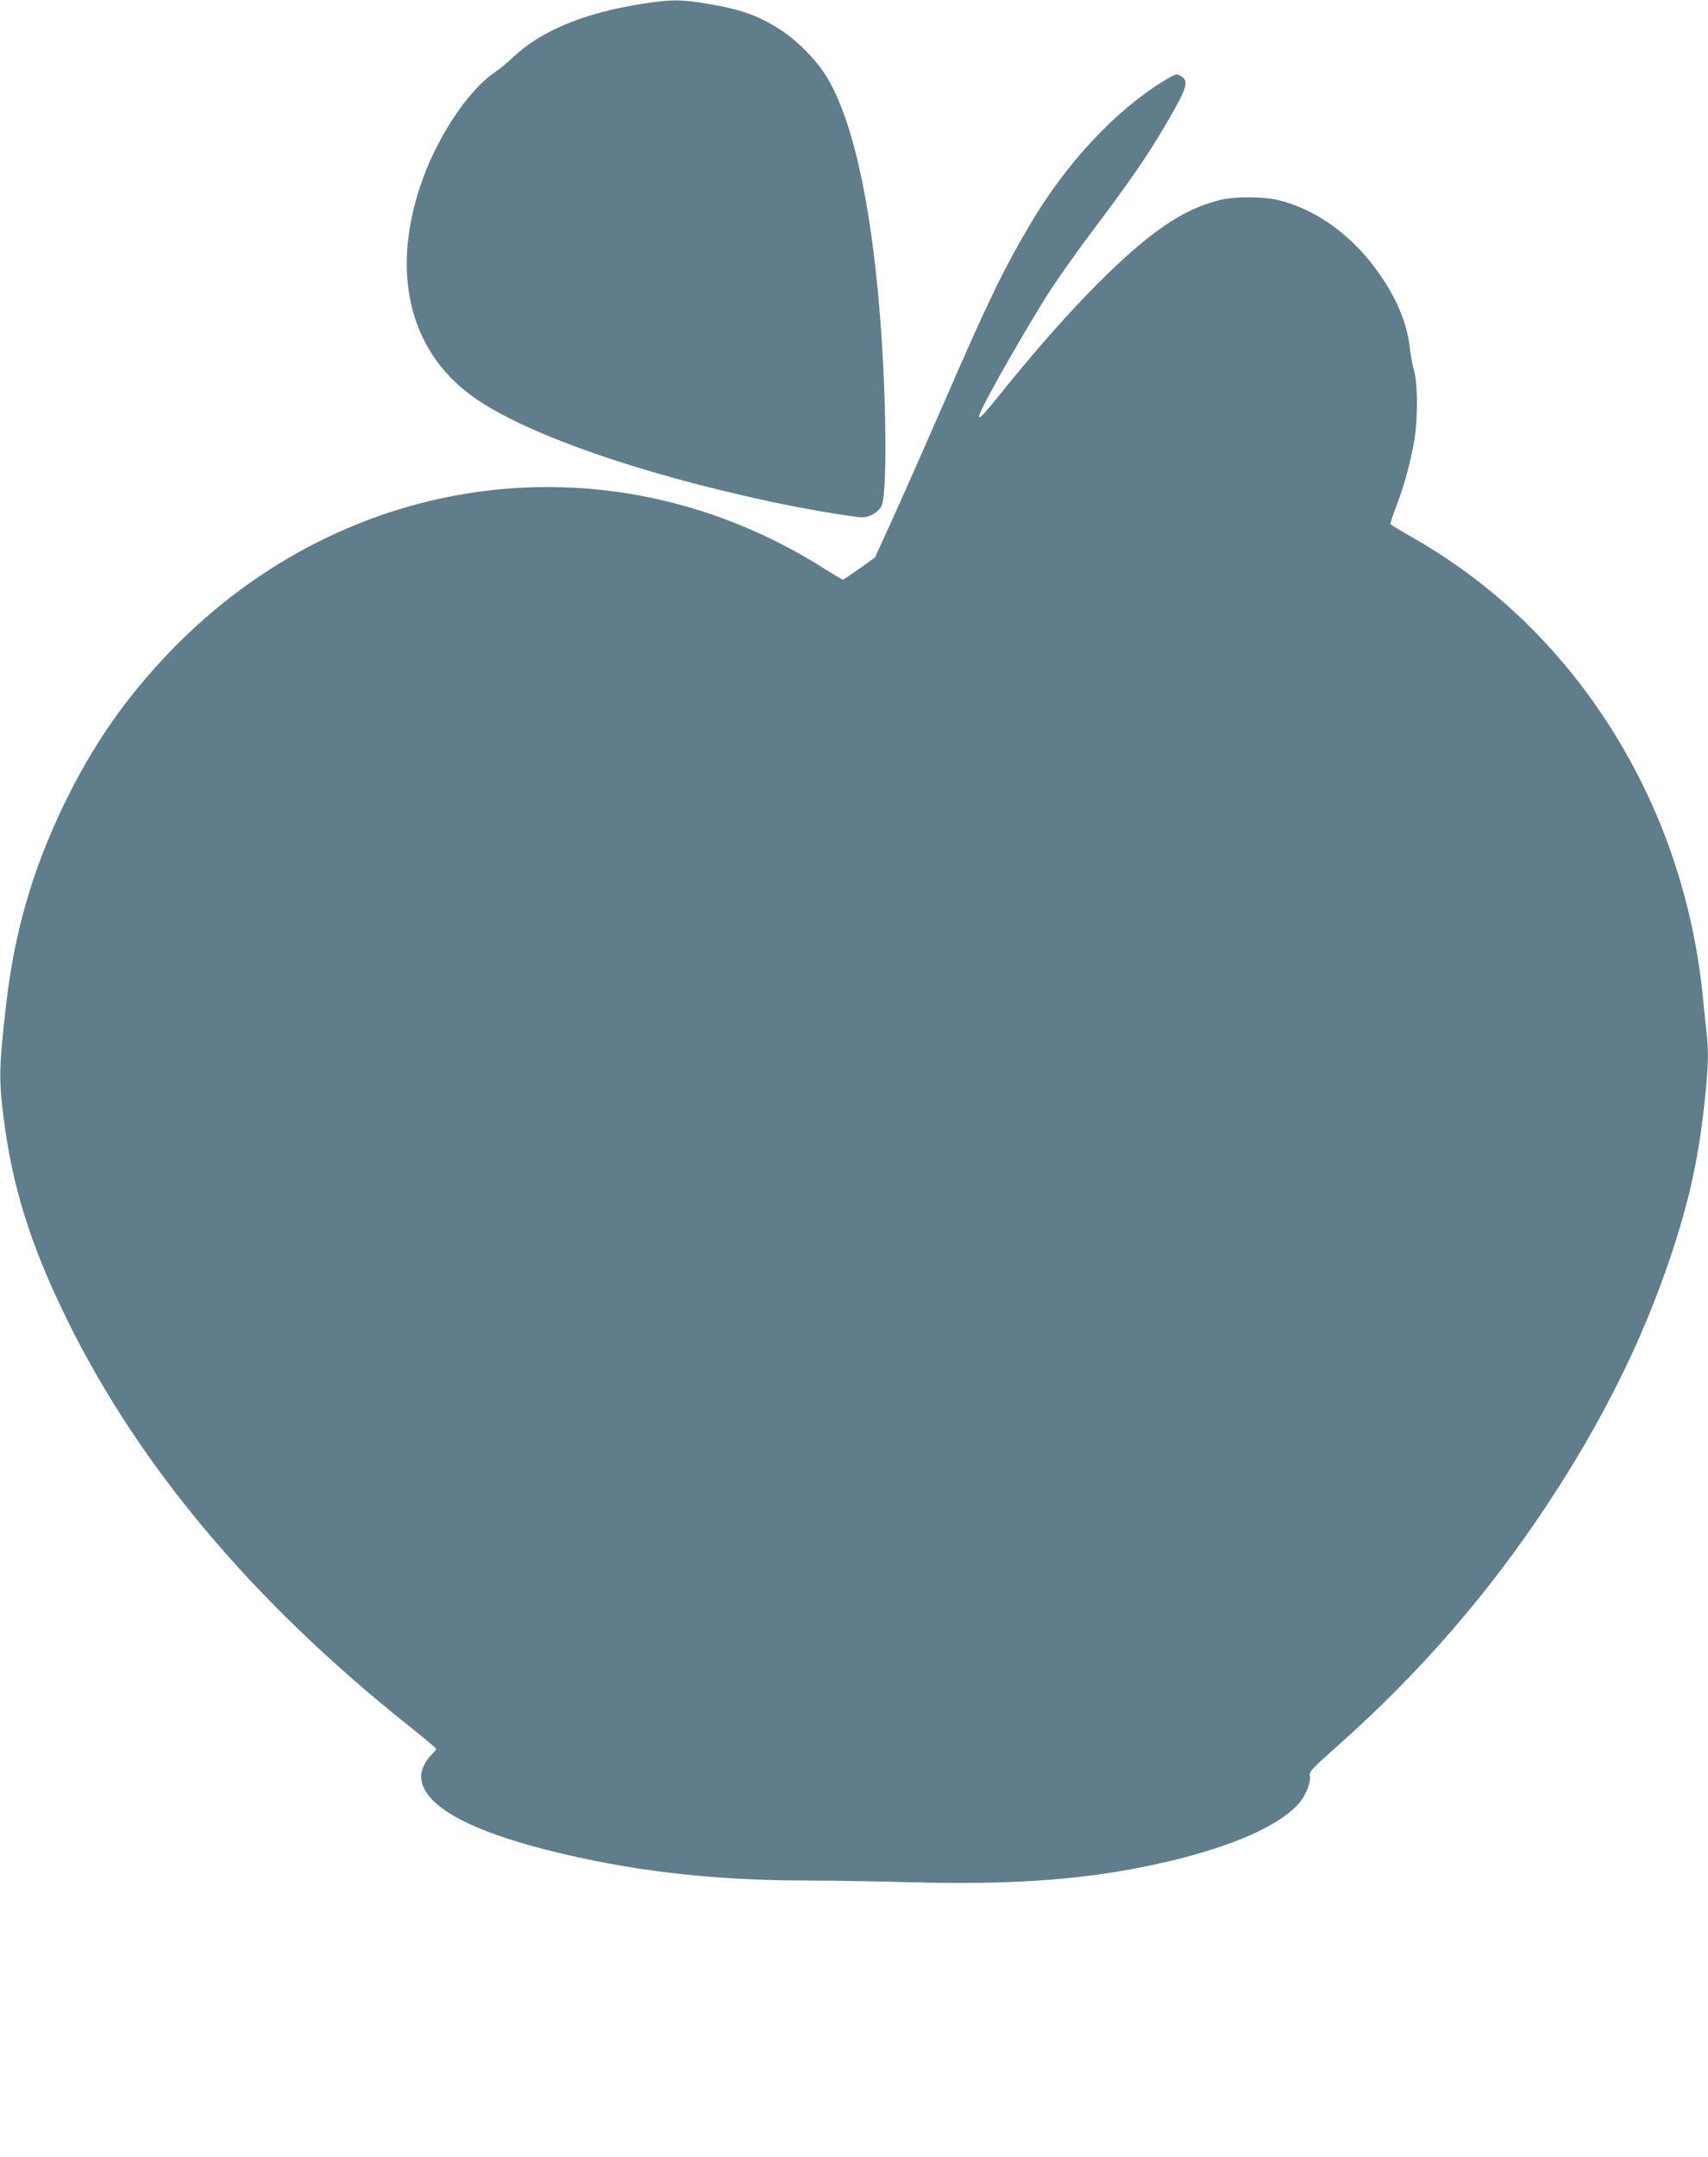 <?xml version="1.0" standalone="no"?>
<!DOCTYPE svg PUBLIC "-//W3C//DTD SVG 20010904//EN"
 "http://www.w3.org/TR/2001/REC-SVG-20010904/DTD/svg10.dtd">
<svg version="1.0" xmlns="http://www.w3.org/2000/svg"
 width="1014pt" height="1280pt" viewBox="0 0 1014 1280"
 preserveAspectRatio="xMidYMid meet">
<g transform="translate(0,1280) scale(0.1,-0.1)"
fill="#607d8b" stroke="none">
<path d="M3830 12780 c-359 -54 -618 -161 -790 -325 -30 -29 -75 -66 -100 -82
-163 -110 -352 -396 -445 -677 -181 -544 -52 -1012 350 -1276 320 -210 963
-432 1720 -595 199 -43 503 -95 553 -95 45 0 96 30 115 67 35 67 30 645 -9
1133 -55 694 -171 1196 -331 1437 -59 89 -158 188 -247 248 -138 91 -244 130
-454 164 -144 24 -206 25 -362 1z"/>
<path d="M6903 12316 c-285 -176 -573 -485 -786 -845 -159 -268 -256 -469
-515 -1066 -89 -203 -216 -492 -284 -642 l-123 -271 -92 -66 c-51 -36 -95 -66
-99 -66 -4 0 -52 29 -108 64 -1254 796 -2830 599 -3880 -484 -267 -276 -467
-564 -635 -912 -189 -390 -296 -763 -345 -1193 -41 -358 -43 -438 -17 -650 52
-424 162 -776 381 -1220 427 -868 1102 -1670 2023 -2404 92 -73 167 -136 167
-140 0 -4 -12 -18 -26 -32 -35 -32 -64 -91 -64 -129 0 -163 257 -314 745 -438
490 -124 971 -181 1540 -182 149 0 425 -5 615 -10 574 -16 986 11 1383 90 468
94 802 230 931 381 40 47 71 128 62 164 -5 20 16 42 167 176 483 429 891 898
1242 1429 325 491 564 971 730 1464 117 347 173 609 210 974 17 176 19 254 6
372 -6 47 -15 137 -21 200 -67 675 -309 1302 -709 1835 -280 371 -620 671
-1023 900 -65 37 -120 70 -123 74 -2 4 14 54 36 111 46 119 83 256 106 390 21
127 20 337 -2 410 -9 30 -20 91 -25 135 -17 156 -87 316 -210 480 -155 206
-364 350 -578 399 -89 20 -246 20 -332 1 -222 -52 -429 -192 -740 -505 -161
-162 -336 -359 -520 -585 -159 -196 -173 -211 -178 -197 -6 19 203 393 387
692 52 85 183 272 291 415 220 292 324 444 429 623 124 211 140 257 99 286
-31 22 -35 21 -115 -28z"/>
</g>
</svg>
